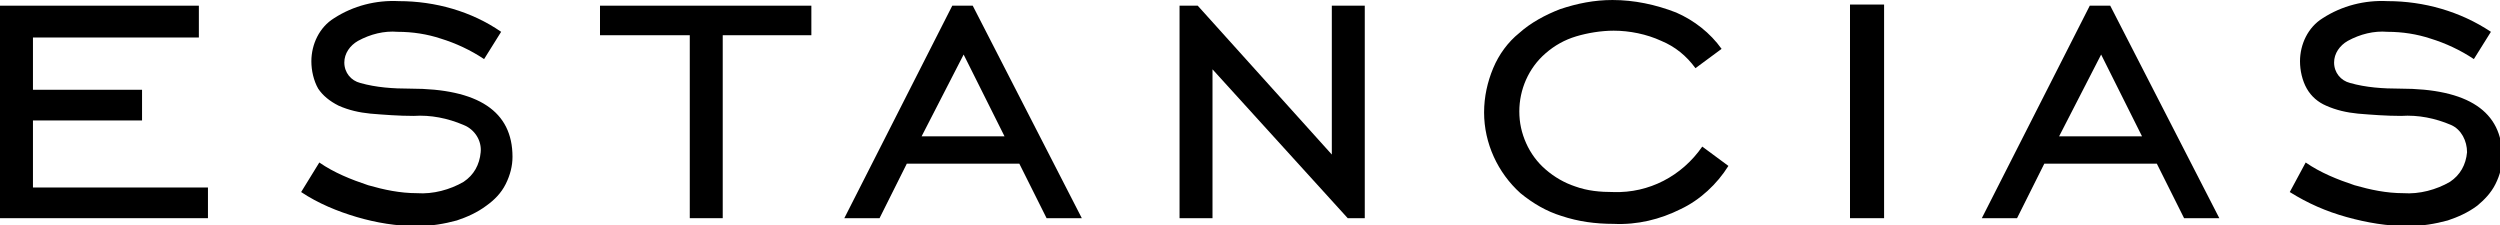 <?xml version="1.0" encoding="utf-8"?>
<!-- Generator: Adobe Illustrator 26.0.0, SVG Export Plug-In . SVG Version: 6.00 Build 0)  -->
<svg version="1.1" id="Layer_1" xmlns="http://www.w3.org/2000/svg" xmlns:xlink="http://www.w3.org/1999/xlink" x="0px" y="0px"
	 viewBox="0 0 220 19.8" style="enable-background:new 0 0 220 19.8;" xml:space="preserve">
<g id="Layer_2_00000043416801755784420100000012211199270287925157_">
	<g id="Capa_1">
		<polygon points="0,0.5 17.5,0.5 17.5,3.3 2.9,3.3 2.9,7.9 12.5,7.9 12.5,10.6 2.9,10.6 2.9,16.5 18.3,16.5 18.3,19.2 0,19.2 		"/>
		<path d="M28.1,14.3c1.3,0.9,2.8,1.5,4.3,2c1.4,0.4,2.8,0.7,4.3,0.7c1.4,0.1,2.9-0.3,4.1-1c0.9-0.6,1.4-1.5,1.5-2.6
			c0.1-1-0.5-2-1.5-2.4c-1.4-0.6-2.9-0.9-4.4-0.8c-1.3,0-2.6-0.1-3.8-0.2c-1-0.1-1.9-0.3-2.8-0.7C29,8.9,28.4,8.4,28,7.8
			c-0.4-0.7-0.6-1.6-0.6-2.4c0-1.5,0.7-3,2-3.8c1.7-1.1,3.7-1.6,5.7-1.5c3.2,0,6.4,0.9,9,2.7l-1.5,2.4c-1.2-0.8-2.5-1.4-3.8-1.8
			c-1.2-0.4-2.5-0.6-3.8-0.6c-1.2-0.1-2.4,0.2-3.5,0.8c-0.7,0.4-1.2,1.1-1.2,1.9c0,0.9,0.6,1.6,1.4,1.8c1.4,0.4,2.9,0.5,4.4,0.5
			c6,0,9,2,9,6c0,0.8-0.2,1.6-0.6,2.4c-0.4,0.8-1,1.4-1.7,1.9c-0.8,0.6-1.7,1-2.6,1.3c-1.1,0.3-2.3,0.5-3.5,0.5
			c-1.8,0-3.6-0.3-5.3-0.8c-1.7-0.5-3.4-1.2-4.9-2.2L28.1,14.3z"/>
		<polygon points="60.7,3.1 52.8,3.1 52.8,0.5 71.4,0.5 71.4,3.1 63.6,3.1 63.6,19.2 60.7,19.2 		"/>
		<path d="M83.8,0.5h1.8l9.6,18.7h-3.1l-2.4-4.8h-9.9l-2.4,4.8h-3.1L83.8,0.5z M88.4,12l-3.6-7.2L81.1,12H88.4z"/>
		<polygon points="103.8,0.5 105.4,0.5 117.2,13.6 117.2,0.5 120.1,0.5 120.1,19.2 118.6,19.2 106.7,6.1 106.7,19.2 103.8,19.2 		
			"/>
		<path d="M152.1,14.6c-1,1.6-2.5,3-4.2,3.8c-1.8,0.9-3.8,1.4-5.9,1.3c-1.6,0-3.1-0.2-4.6-0.7c-1.3-0.4-2.5-1.1-3.6-2
			c-2-1.8-3.2-4.4-3.2-7.1c0-1.4,0.3-2.7,0.8-3.9c0.5-1.2,1.3-2.3,2.3-3.1c1-0.9,2.3-1.6,3.6-2.1c1.5-0.5,3-0.8,4.6-0.8
			c1.9,0,3.8,0.4,5.6,1.1c1.6,0.7,3,1.8,4,3.2L149.2,6c-0.8-1.1-1.8-1.9-3-2.4c-1.3-0.6-2.8-0.9-4.2-0.9c-1.1,0-2.3,0.2-3.3,0.5
			c-1,0.3-1.9,0.8-2.7,1.5c-1.5,1.3-2.3,3.2-2.3,5.1c0,1,0.2,1.9,0.6,2.8c0.4,0.9,1,1.7,1.7,2.3c0.8,0.7,1.7,1.2,2.6,1.5
			c1.1,0.4,2.2,0.5,3.4,0.5c3.1,0.1,6-1.4,7.8-4L152.1,14.6z"/>
		<rect x="162.8" y="0.4" width="3" height="18.8"/>
		<path d="M183.9,0.5h1.8l9.6,18.7h-3.1l-2.4-4.8h-9.9l-2.4,4.8h-3.1L183.9,0.5z M188.5,12l-3.6-7.2l-3.7,7.2H188.5z"/>
		<path d="M202.9,14.3c1.3,0.9,2.8,1.5,4.3,2c1.4,0.4,2.8,0.7,4.3,0.7c1.4,0.1,2.9-0.3,4.1-1c0.9-0.6,1.4-1.5,1.5-2.6
			c0-1-0.5-2-1.4-2.4c-1.4-0.6-2.9-0.9-4.4-0.8c-1.3,0-2.6-0.1-3.8-0.2c-1-0.1-1.9-0.3-2.8-0.7c-0.7-0.3-1.3-0.8-1.7-1.5
			c-0.4-0.7-0.6-1.6-0.6-2.4c0-1.5,0.7-3,2-3.8c1.7-1.1,3.7-1.6,5.7-1.5c3.2,0,6.4,0.9,9.1,2.7l-1.5,2.4c-1.2-0.8-2.5-1.4-3.8-1.8
			c-1.2-0.4-2.5-0.6-3.8-0.6c-1.2-0.1-2.4,0.2-3.5,0.8c-0.7,0.4-1.2,1.1-1.2,1.9c0,0.9,0.6,1.6,1.4,1.8c1.4,0.4,2.9,0.5,4.4,0.5
			c6,0,9,2,9,6c0,0.8-0.2,1.6-0.6,2.4c-0.4,0.8-1,1.4-1.6,1.9c-0.8,0.6-1.7,1-2.6,1.3c-1.1,0.3-2.3,0.5-3.5,0.5
			c-1.8,0-3.6-0.3-5.4-0.8c-1.8-0.5-3.4-1.2-5-2.2L202.9,14.3z"/>
	</g>
</g>
</svg>
